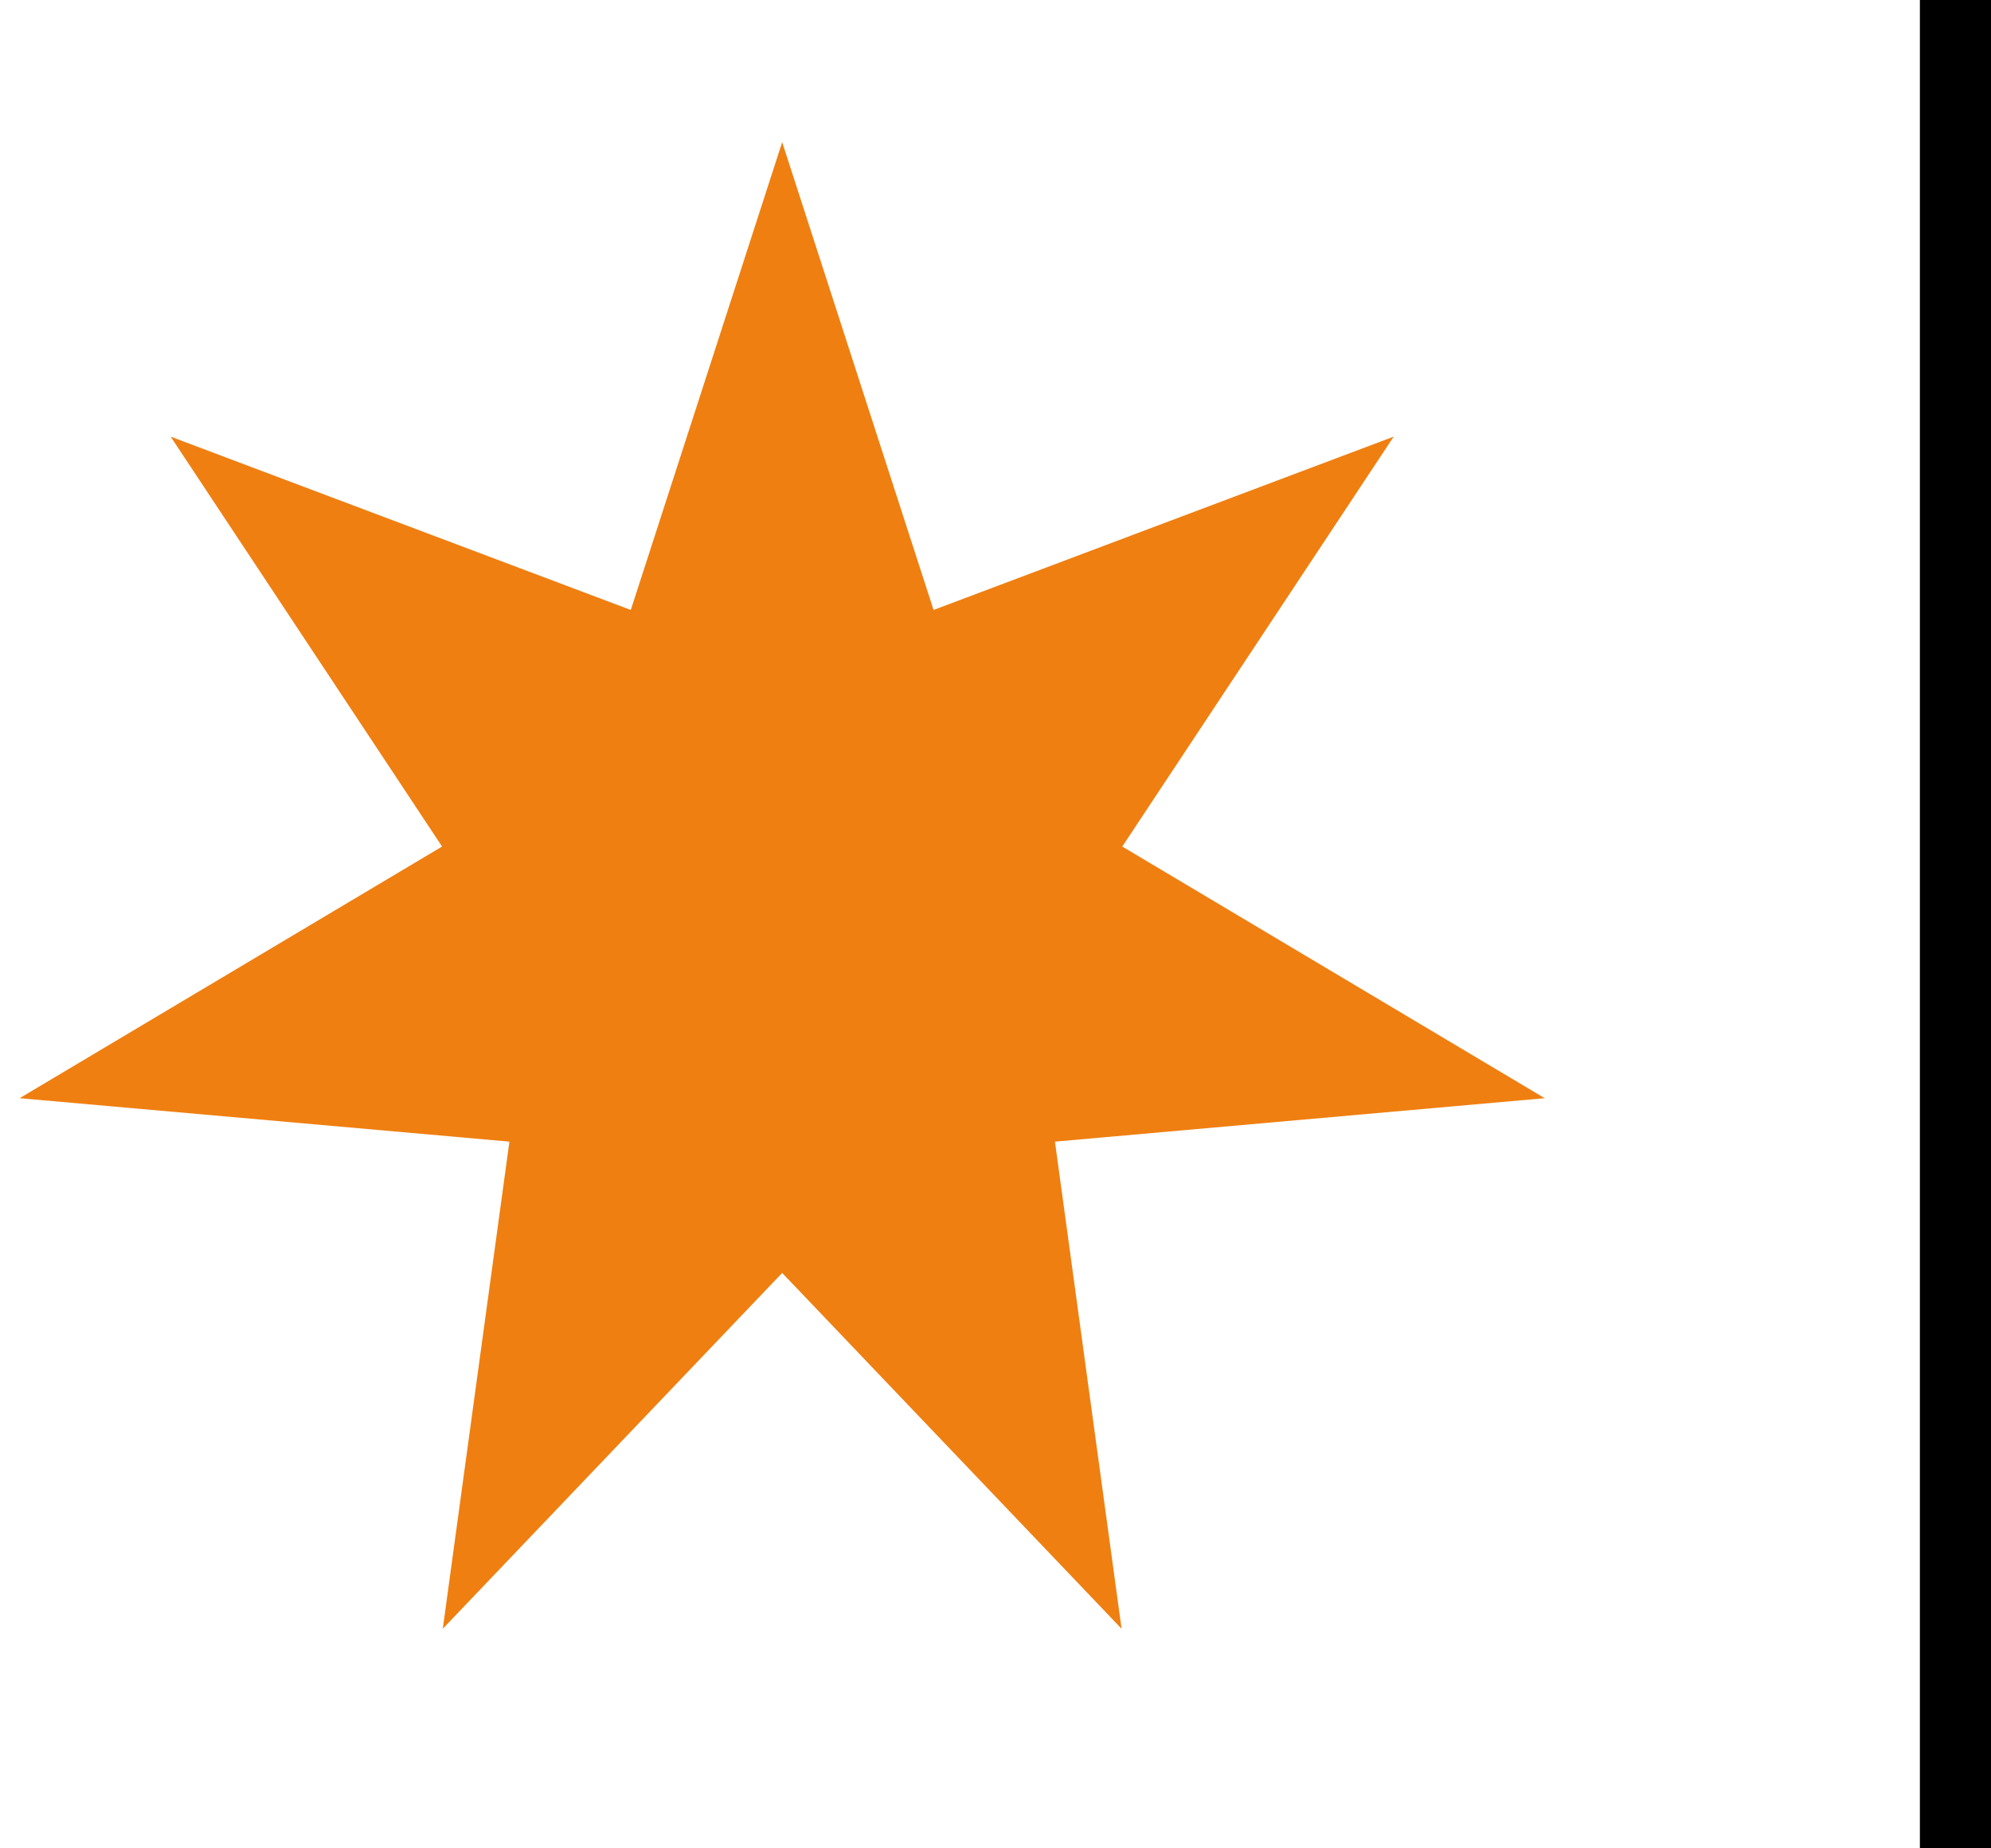 <?xml version="1.0" encoding="UTF-8"?> <svg xmlns="http://www.w3.org/2000/svg" width="28" height="26" viewBox="0 0 28 26" fill="none"><line x1="27.5" y1="2.18557e-08" x2="27.5" y2="26" stroke="black"></line><path d="M11 2L13.129 8.58L19.6 6.142L15.783 11.908L21.724 15.448L14.836 16.059L15.773 22.911L11 17.906L6.227 22.911L7.164 16.059L0.276 15.448L6.217 11.908L2.4 6.142L8.871 8.58L11 2Z" fill="#EF7F11"></path></svg> 